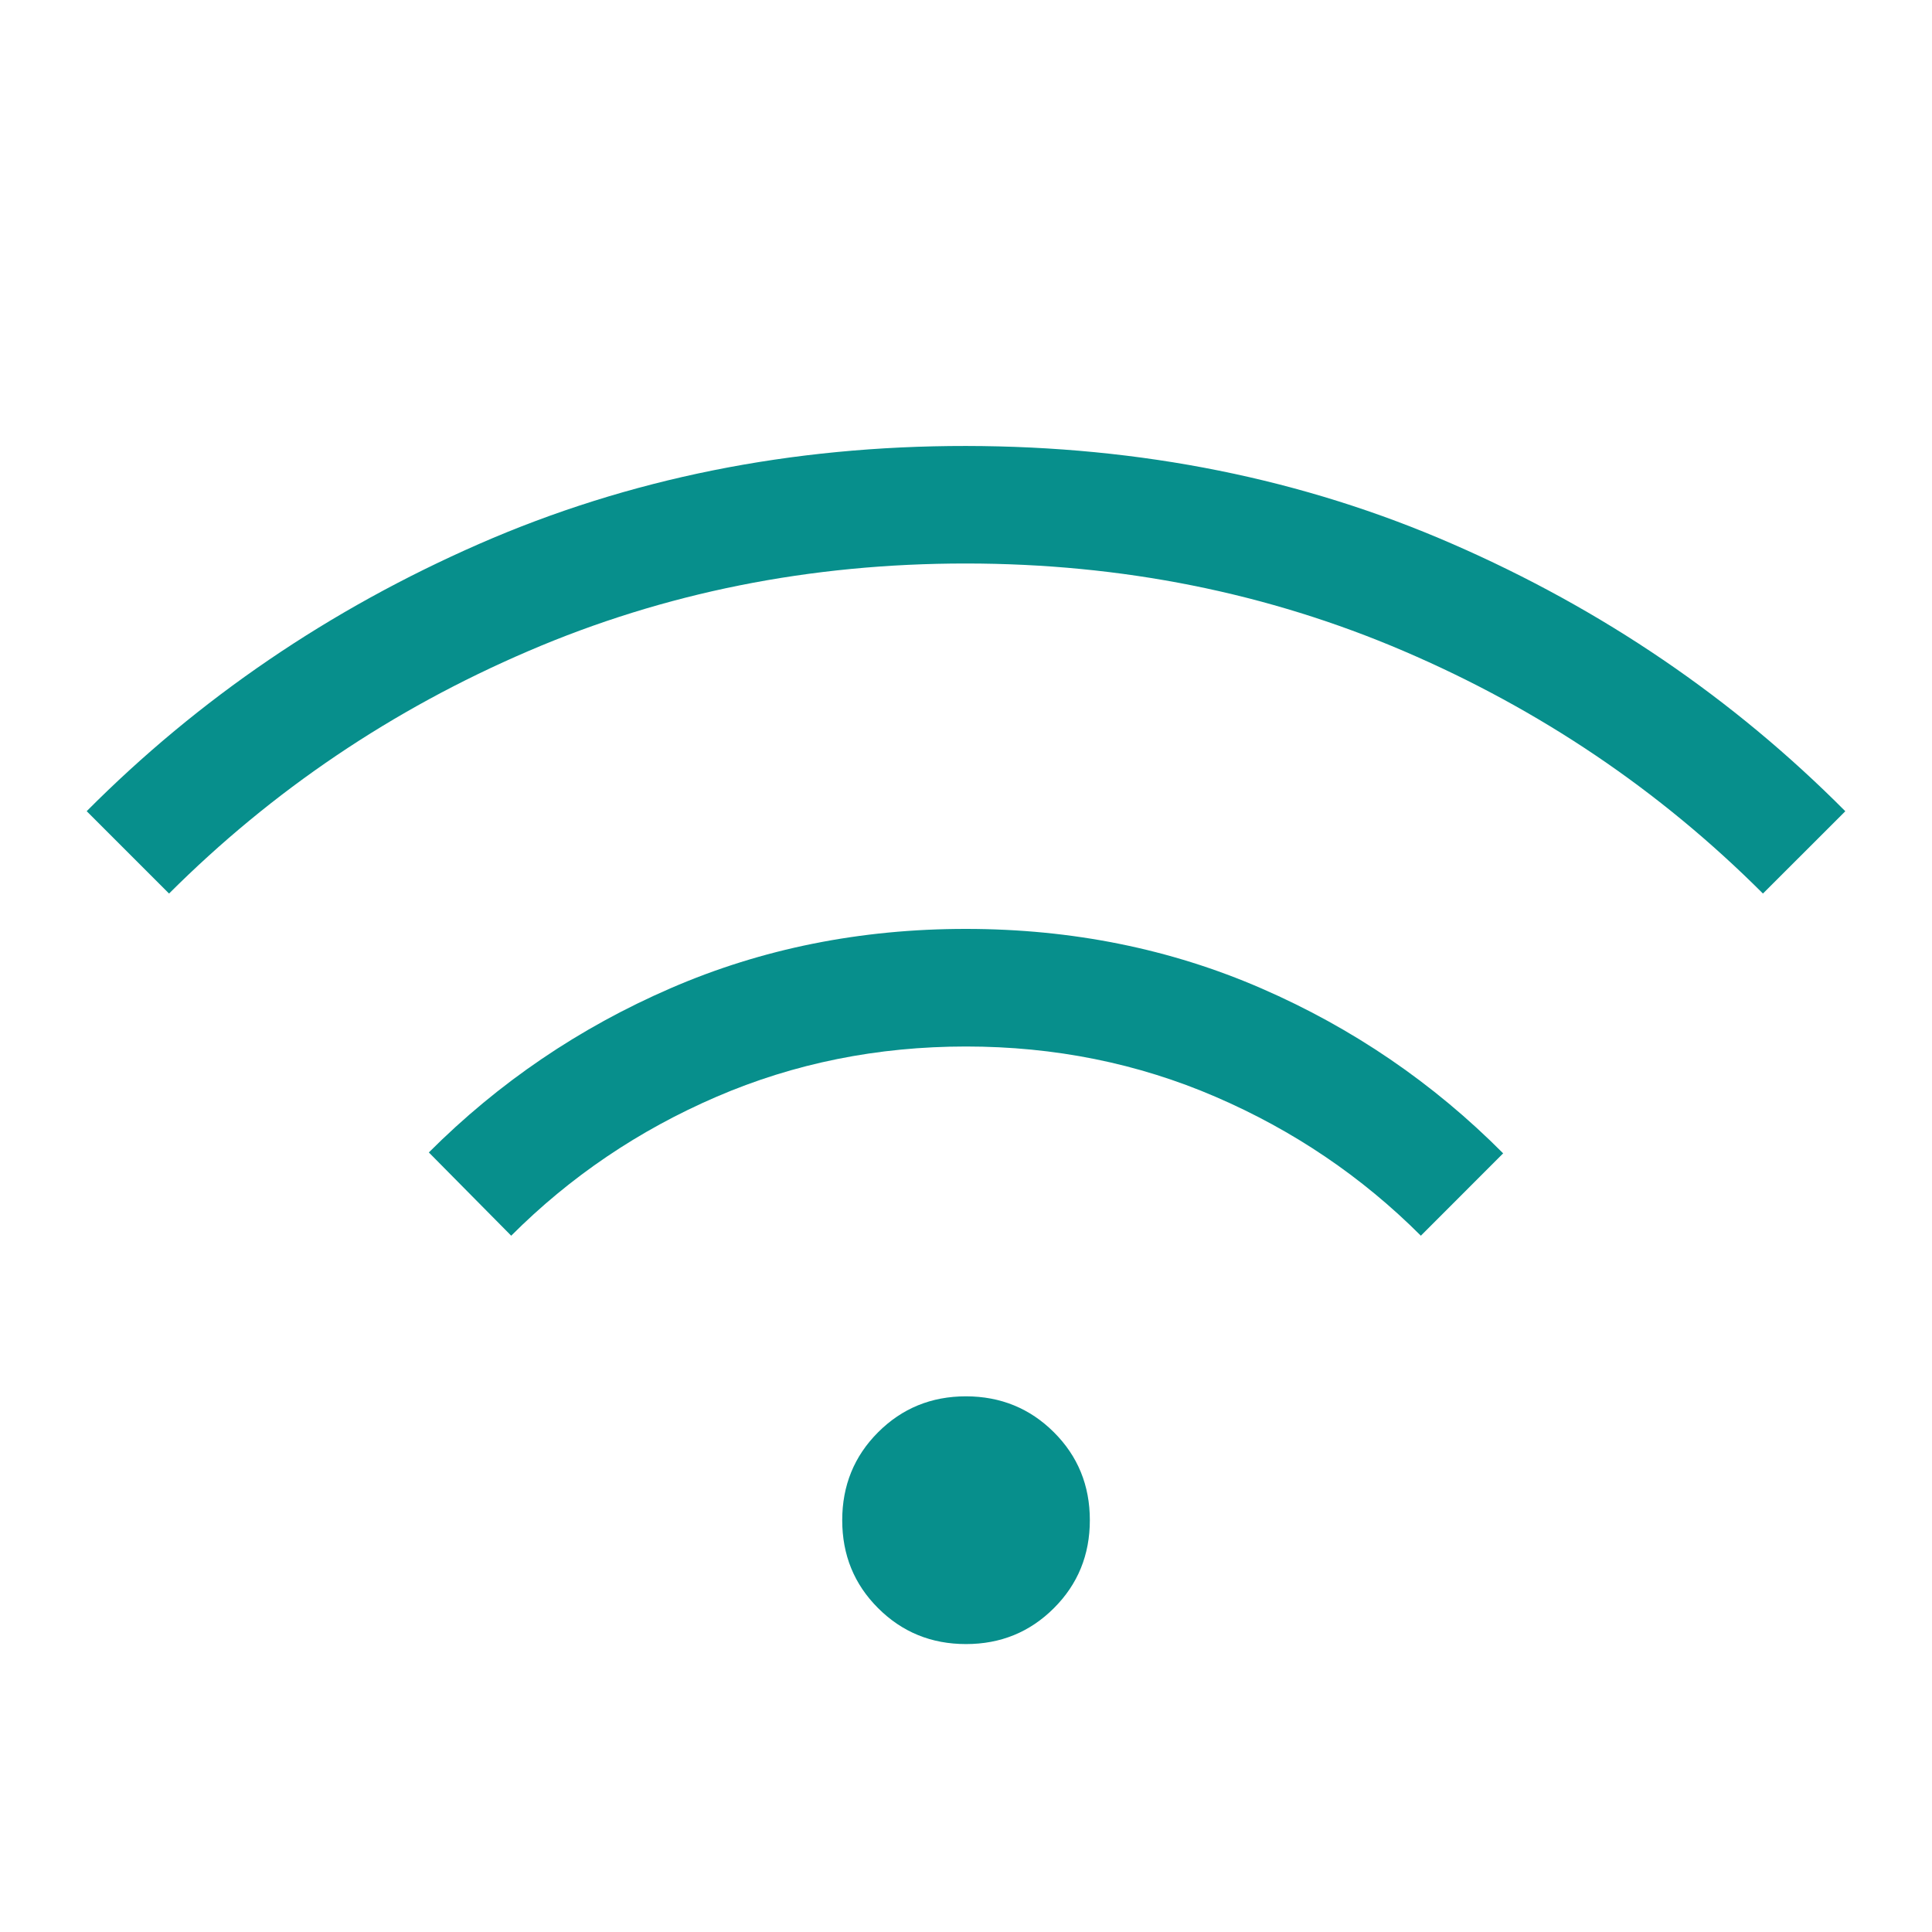 <svg width="30" xmlns="http://www.w3.org/2000/svg" height="30" fill="none"><g style="fill: rgb(0, 0, 0);"><path d="M15.000,25.529C14.462,25.529,14.007,25.343,13.635,24.971C13.263,24.600,13.078,24.145,13.078,23.606C13.078,23.068,13.263,22.612,13.635,22.240C14.007,21.868,14.462,21.682,15.000,21.682C15.538,21.683,15.993,21.869,16.365,22.240C16.737,22.611,16.923,23.066,16.923,23.605C16.923,24.144,16.737,24.600,16.365,24.971C15.993,25.343,15.538,25.529,15.000,25.529ZM7.938,19.188L6.659,17.895C7.744,16.810,8.995,15.960,10.414,15.345C11.832,14.730,13.362,14.423,15.004,14.424C16.645,14.425,18.174,14.733,19.590,15.349C21.006,15.965,22.256,16.818,23.341,17.909L22.063,19.188C21.146,18.271,20.083,17.552,18.875,17.031C17.667,16.510,16.375,16.250,15.000,16.250C13.625,16.250,12.333,16.510,11.125,17.031C9.917,17.552,8.854,18.271,7.938,19.188ZM2.625,13.875L1.346,12.596C3.087,10.846,5.118,9.463,7.440,8.446C9.762,7.430,12.282,6.923,15.000,6.925C17.718,6.928,20.238,7.435,22.560,8.449C24.882,9.462,26.913,10.845,28.654,12.597L27.375,13.875C25.771,12.271,23.912,11.016,21.798,10.110C19.683,9.204,17.418,8.751,15.000,8.750C12.583,8.749,10.317,9.202,8.204,10.110C6.090,11.017,4.231,12.272,2.625,13.875Z" style="fill: rgb(7, 143, 140); fill-opacity: 1;" class="fills"/></g></svg>